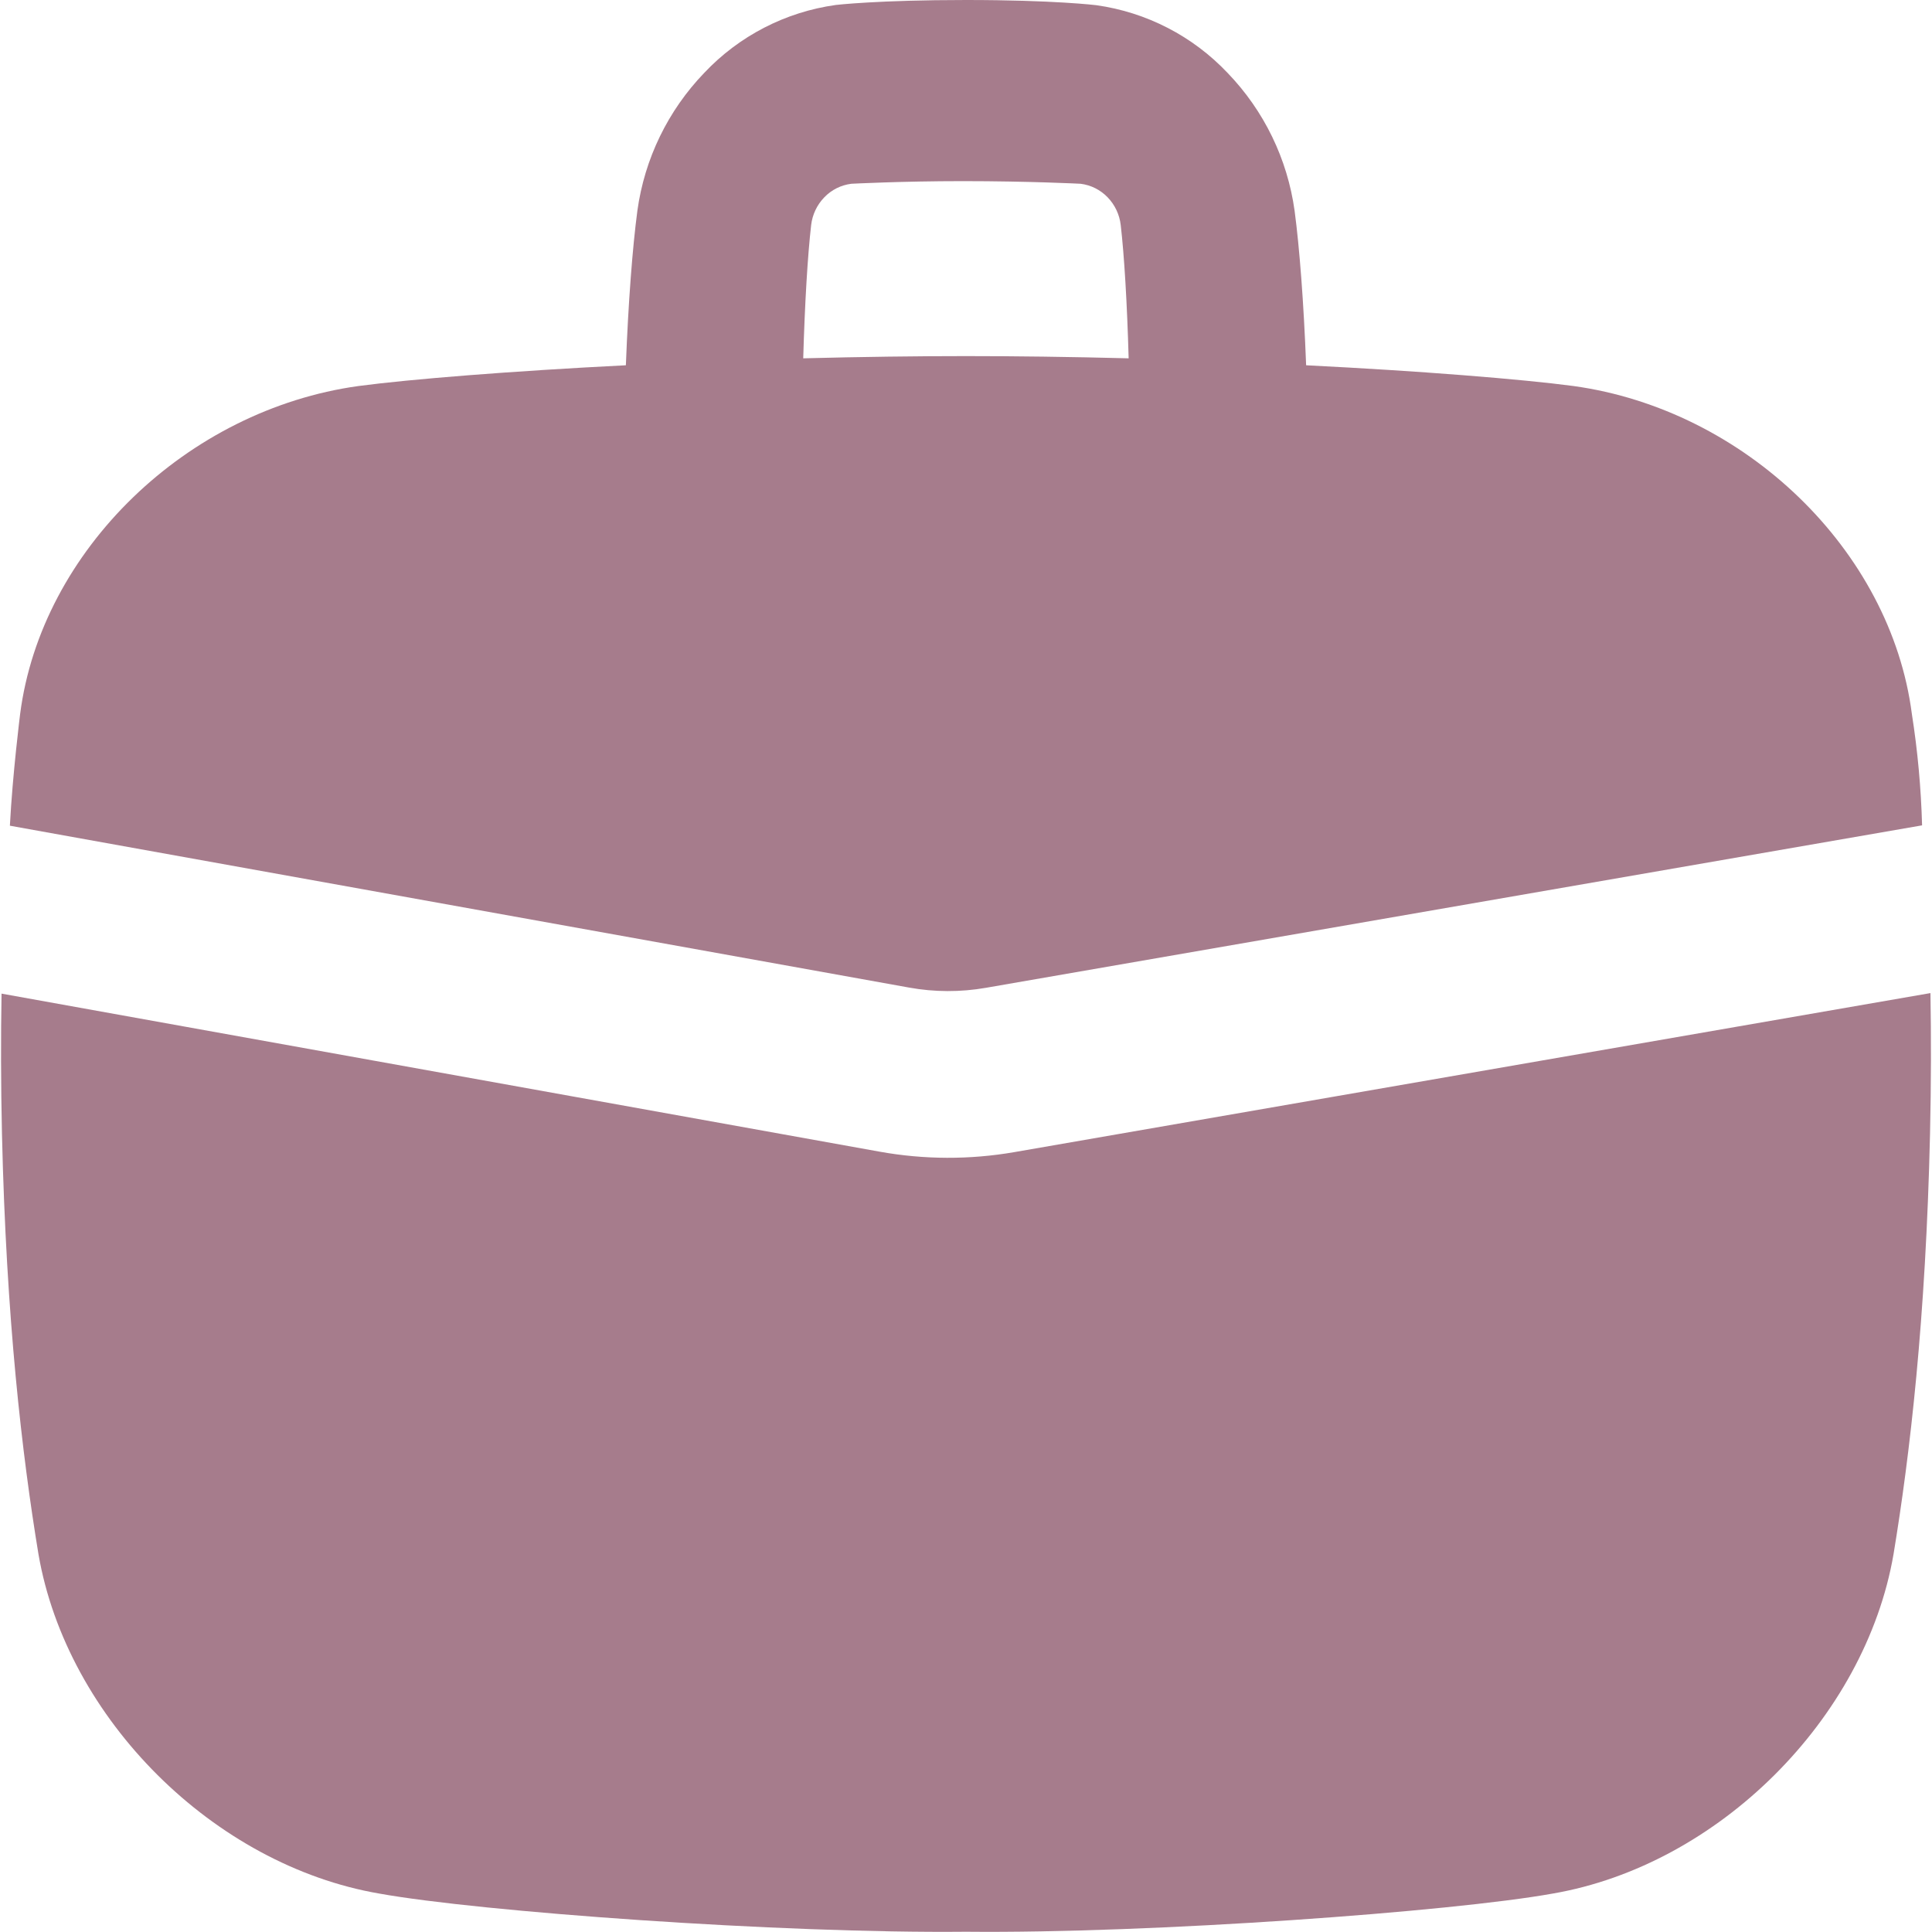 <svg width="60" height="60" viewBox="0 0 60 60" fill="none" xmlns="http://www.w3.org/2000/svg">
<g clip-path="url(#clip0_4059_7066)">
<path d="M31.502 35.78C30.117 36.02 28.7 36.015 27.316 35.766L0.048 30.858C0.025 32.2 0.026 33.647 0.061 35.209C0.193 40.962 0.684 45.177 1.195 48.269C2.077 53.379 6.642 57.926 11.782 58.807C14.895 59.368 24.215 60.05 30 59.992C35.786 60.05 45.105 59.368 48.218 58.807C53.358 57.926 57.923 53.379 58.805 48.269C59.316 45.177 59.807 40.962 59.939 35.209C59.974 33.641 59.975 32.189 59.952 30.841L31.502 35.78Z" fill="#A67C8C"/>
<path d="M30 0C27.261 0 25.958 0.154 25.958 0.154C24.395 0.371 22.953 1.115 21.871 2.263C20.744 3.433 20.018 4.93 19.795 6.539C19.642 7.693 19.512 9.39 19.437 11.344C15.906 11.521 12.728 11.776 11.135 11.988C5.814 12.723 1.281 17.084 0.625 22.175C0.625 22.175 0.39 24.041 0.307 25.643L28.232 30.67C29.021 30.813 29.83 30.815 30.62 30.677L59.692 25.632C59.66 24.474 59.555 23.32 59.375 22.175C58.719 17.084 54.186 12.723 48.865 11.988C47.272 11.776 44.094 11.52 40.563 11.344C40.488 9.395 40.358 7.697 40.205 6.545C39.982 4.936 39.256 3.44 38.129 2.27C37.047 1.123 35.606 0.379 34.044 0.161C34.044 0.161 32.739 0 30 0ZM33.558 5.707C33.878 5.746 34.174 5.895 34.398 6.127C34.625 6.362 34.768 6.665 34.805 6.989C34.914 7.927 35.004 9.428 35.051 11.128C33.243 11.081 31.505 11.059 29.998 11.059C28.491 11.059 26.753 11.081 24.945 11.128C24.993 9.428 25.083 7.923 25.191 6.989C25.229 6.665 25.372 6.362 25.6 6.127C25.823 5.895 26.119 5.747 26.439 5.707C26.439 5.707 28.001 5.625 29.896 5.625C31.971 5.625 33.558 5.707 33.558 5.707Z" fill="#A67C8C"/>
</g>
<defs>
<clipPath id="clip0_4059_7066">
<rect width="60" height="60" fill="white"/>
</clipPath>
</defs>
</svg>

